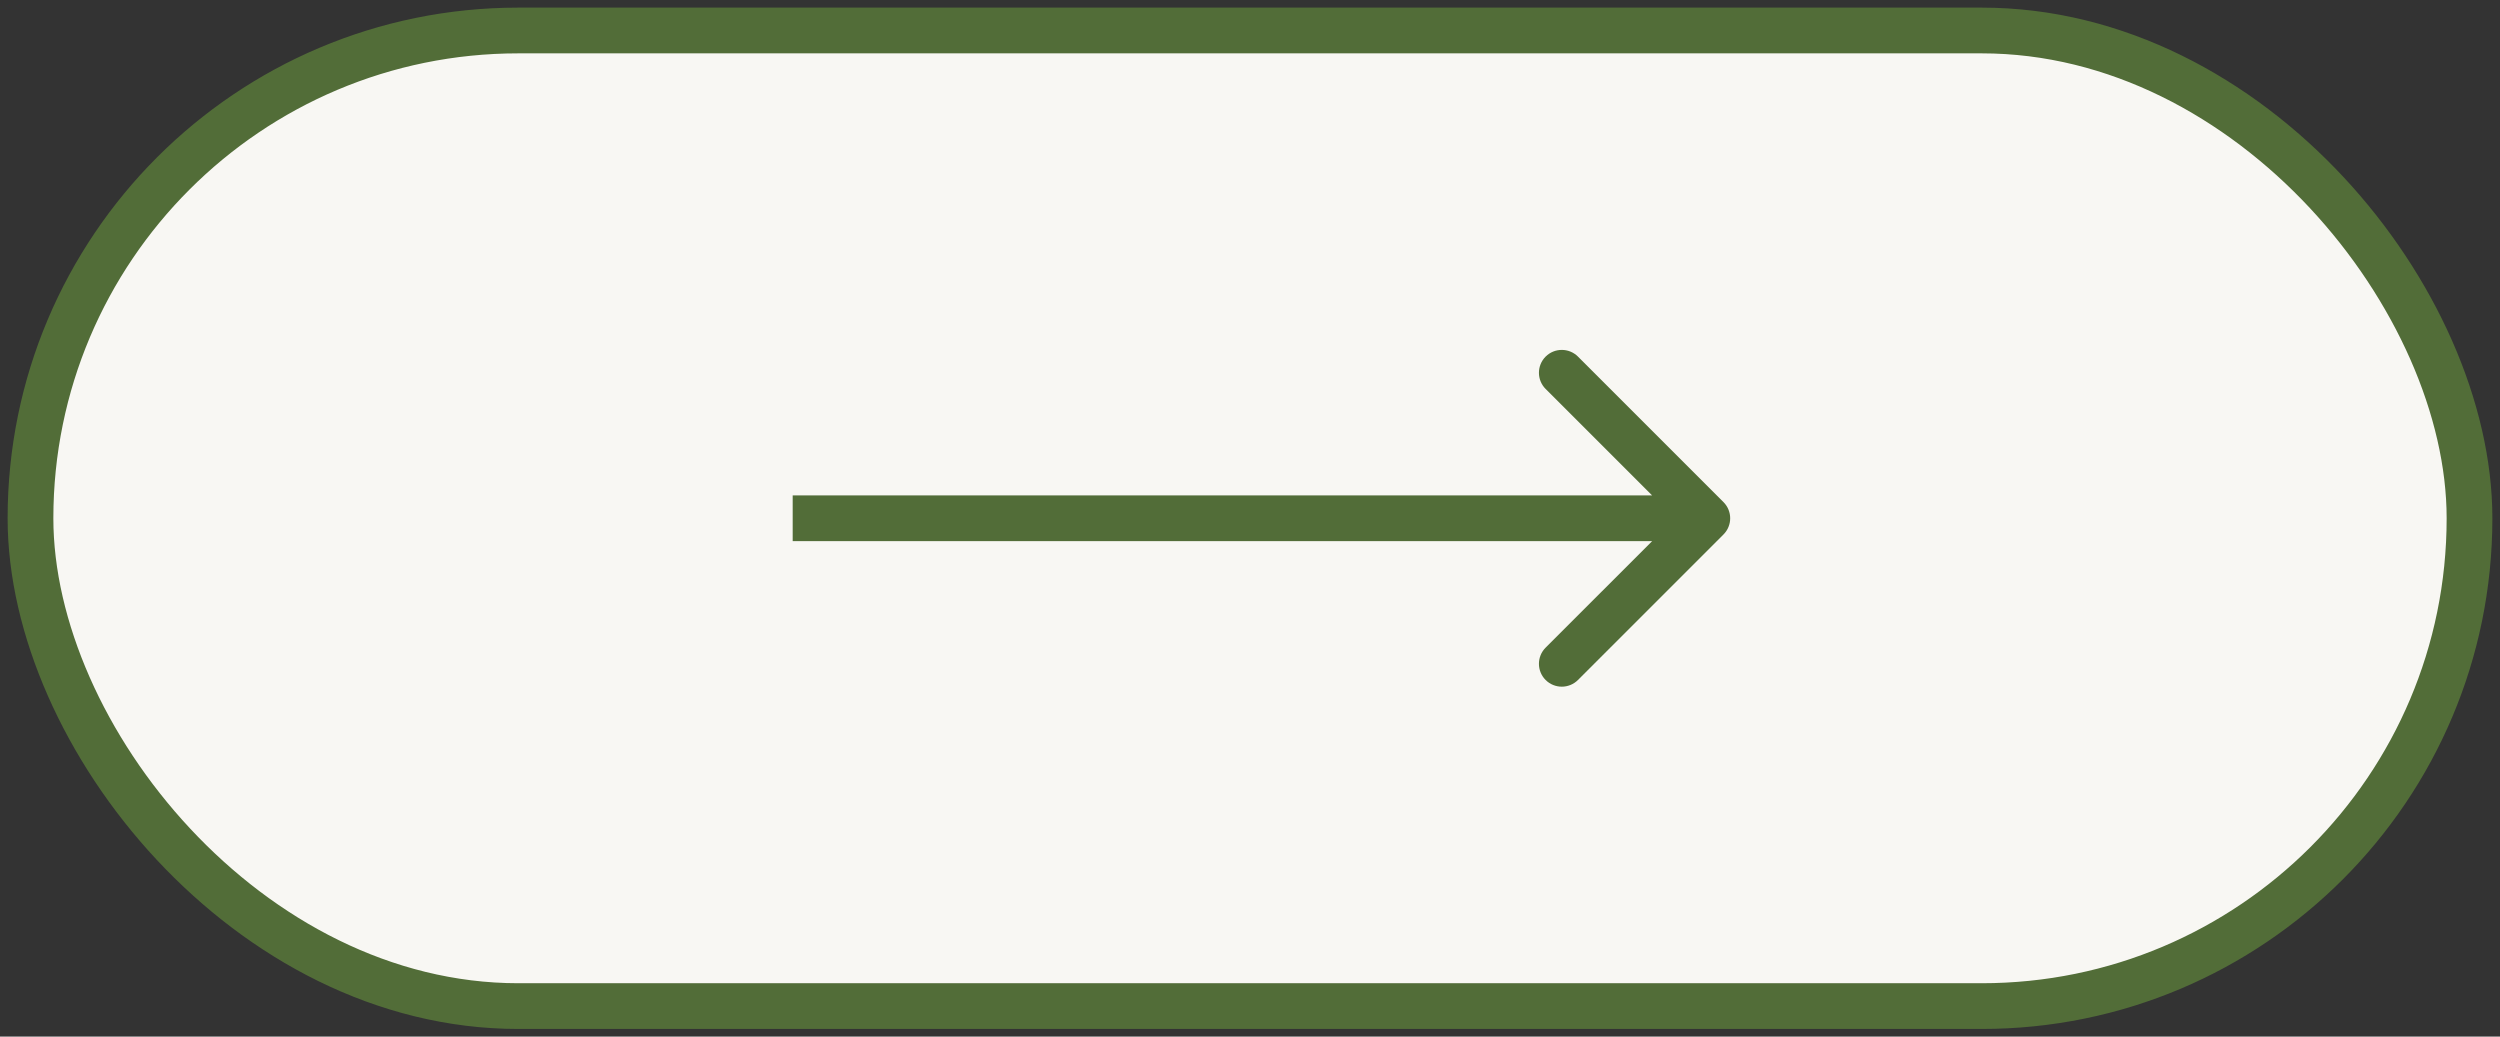 <?xml version="1.0" encoding="UTF-8"?> <svg xmlns="http://www.w3.org/2000/svg" width="164" height="68" viewBox="0 0 164 68" fill="none"><rect x="0" y="0" width="164" height="68" fill="#333333" stroke="none"/> <rect x="2" y="2" width="160" height="64" rx="32" fill="#F8F7F3" stroke="#526D38" stroke-width="3"></rect> <path d="M113.061 35.061C113.646 34.475 113.646 33.525 113.061 32.939L103.515 23.393C102.929 22.808 101.979 22.808 101.393 23.393C100.808 23.979 100.808 24.929 101.393 25.515L109.879 34L101.393 42.485C100.808 43.071 100.808 44.021 101.393 44.607C101.979 45.192 102.929 45.192 103.515 44.607L113.061 35.061ZM52 35.5H112V32.5H52V35.5Z" fill="#526D38"></path> </svg> 